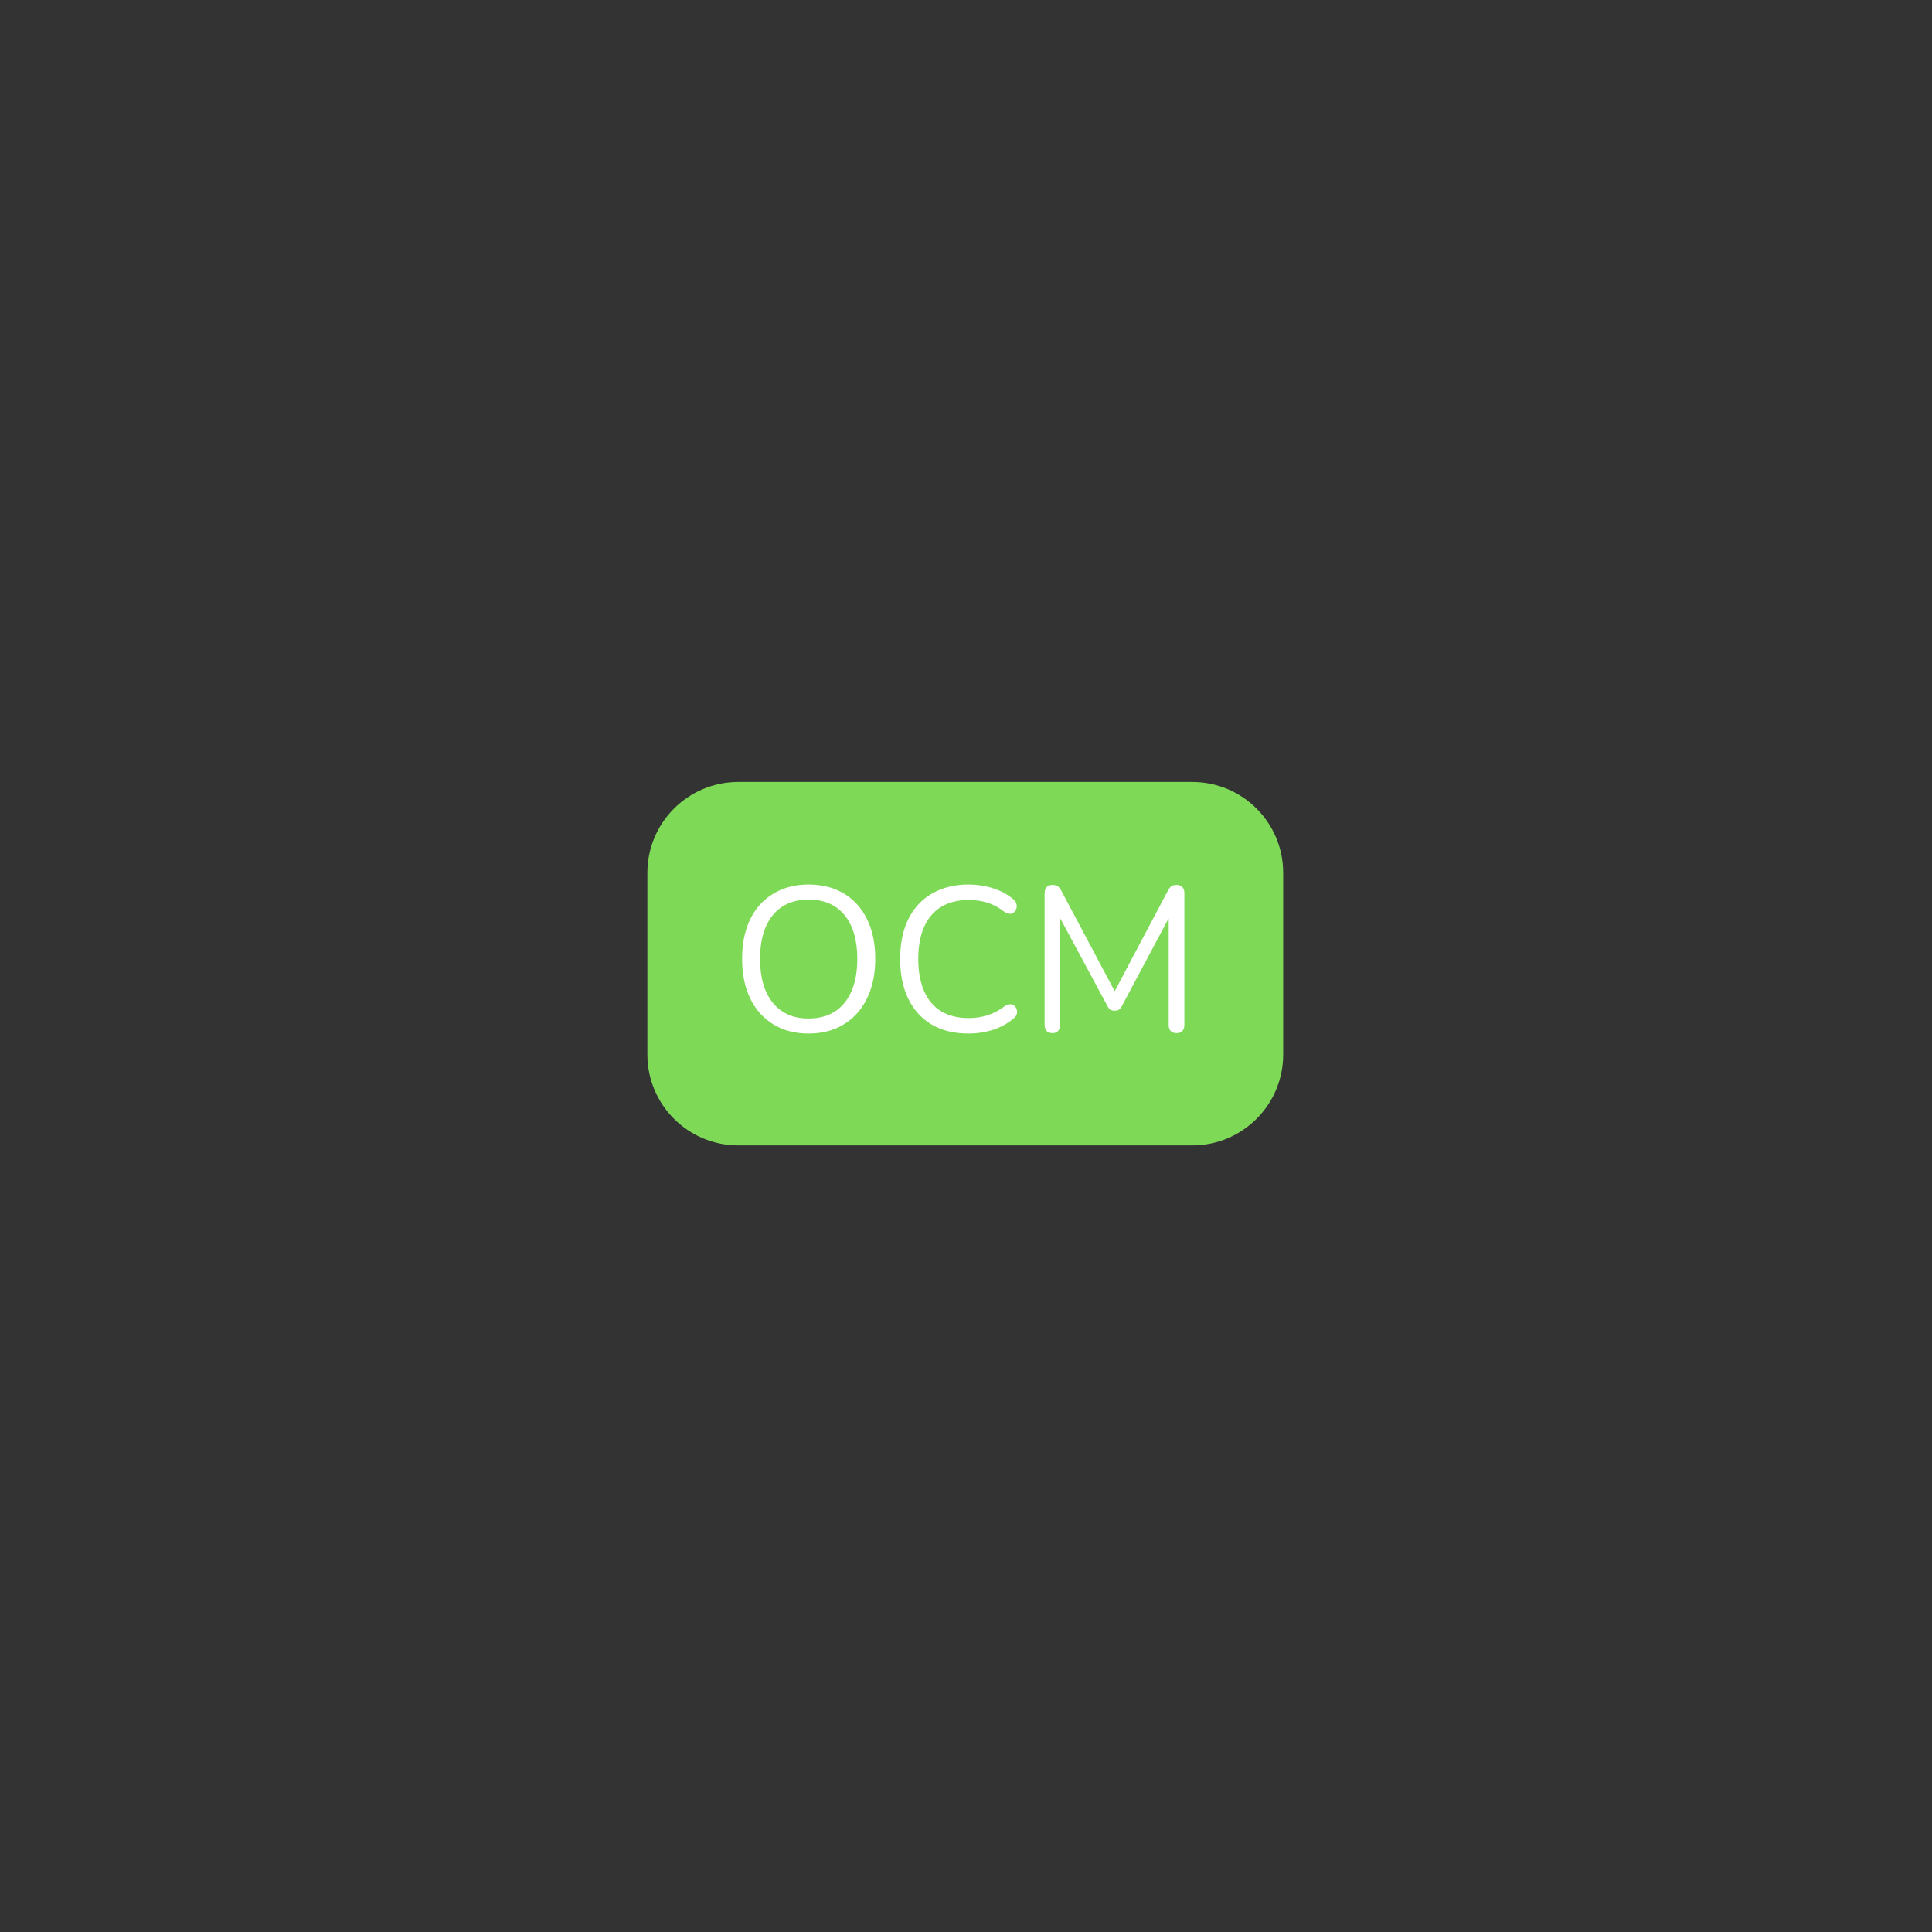 <svg xmlns="http://www.w3.org/2000/svg" xmlns:xlink="http://www.w3.org/1999/xlink" width="500" zoomAndPan="magnify" viewBox="0 0 375 375" height="500" preserveAspectRatio="xMidYMid meet" version="1.2"><rect x="0" y="0" width="375" height="375" fill="#333333" stroke="none"/><defs/><g id="5d77b59569"><path style=" stroke:none;fill-rule:nonzero;fill:#7ed957;fill-opacity:1;" d="M 143.289 151.785 L 231.434 151.785 C 241.172 151.785 249.066 159.68 249.066 169.422 L 249.066 204.688 C 249.066 214.426 241.172 222.32 231.434 222.32 L 143.289 222.32 C 133.551 222.32 125.656 214.426 125.656 204.688 L 125.656 169.422 C 125.656 159.68 133.551 151.785 143.289 151.785 Z M 143.289 151.785 "/><g style="fill:#ffffff;fill-opacity:1;"><g transform="translate(141.605, 200.25)"><path style="stroke:none" d="M 15.312 0.359 C 12.707 0.359 10.438 -0.234 8.5 -1.422 C 6.562 -2.609 5.066 -4.281 4.016 -6.438 C 2.961 -8.602 2.438 -11.164 2.438 -14.125 C 2.438 -16.363 2.734 -18.367 3.328 -20.141 C 3.93 -21.91 4.789 -23.414 5.906 -24.656 C 7.031 -25.895 8.383 -26.852 9.969 -27.531 C 11.562 -28.219 13.344 -28.562 15.312 -28.562 C 17.977 -28.562 20.281 -27.973 22.219 -26.797 C 24.156 -25.629 25.648 -23.969 26.703 -21.812 C 27.754 -19.664 28.281 -17.113 28.281 -14.156 C 28.281 -11.914 27.973 -9.898 27.359 -8.109 C 26.742 -6.328 25.875 -4.812 24.75 -3.562 C 23.633 -2.312 22.281 -1.344 20.688 -0.656 C 19.102 0.02 17.312 0.359 15.312 0.359 Z M 15.312 -2.562 C 17.344 -2.562 19.055 -3.016 20.453 -3.922 C 21.859 -4.828 22.93 -6.145 23.672 -7.875 C 24.422 -9.613 24.797 -11.695 24.797 -14.125 C 24.797 -17.77 23.973 -20.598 22.328 -22.609 C 20.691 -24.629 18.352 -25.641 15.312 -25.641 C 13.344 -25.641 11.656 -25.188 10.25 -24.281 C 8.852 -23.375 7.781 -22.062 7.031 -20.344 C 6.289 -18.625 5.922 -16.551 5.922 -14.125 C 5.922 -10.5 6.742 -7.664 8.391 -5.625 C 10.047 -3.582 12.352 -2.562 15.312 -2.562 Z M 15.312 -2.562 "/></g></g><g style="fill:#ffffff;fill-opacity:1;"><g transform="translate(172.282, 200.25)"><path style="stroke:none" d="M 15.688 0.359 C 12.906 0.359 10.523 -0.223 8.547 -1.391 C 6.578 -2.566 5.066 -4.234 4.016 -6.391 C 2.961 -8.555 2.438 -11.133 2.438 -14.125 C 2.438 -16.363 2.734 -18.367 3.328 -20.141 C 3.93 -21.91 4.801 -23.414 5.938 -24.656 C 7.07 -25.895 8.461 -26.852 10.109 -27.531 C 11.766 -28.219 13.625 -28.562 15.688 -28.562 C 17.332 -28.562 18.898 -28.328 20.391 -27.859 C 21.891 -27.391 23.188 -26.703 24.281 -25.797 C 24.625 -25.535 24.852 -25.238 24.969 -24.906 C 25.094 -24.57 25.109 -24.25 25.016 -23.938 C 24.922 -23.633 24.758 -23.379 24.531 -23.172 C 24.312 -22.973 24.039 -22.875 23.719 -22.875 C 23.395 -22.875 23.035 -23.008 22.641 -23.281 C 21.68 -24.051 20.629 -24.625 19.484 -25 C 18.336 -25.375 17.098 -25.562 15.766 -25.562 C 13.648 -25.562 11.859 -25.113 10.391 -24.219 C 8.93 -23.32 7.828 -22.02 7.078 -20.312 C 6.328 -18.613 5.953 -16.551 5.953 -14.125 C 5.953 -11.695 6.328 -9.617 7.078 -7.891 C 7.828 -6.172 8.93 -4.863 10.391 -3.969 C 11.859 -3.082 13.648 -2.641 15.766 -2.641 C 17.066 -2.641 18.301 -2.832 19.469 -3.219 C 20.645 -3.602 21.727 -4.18 22.719 -4.953 C 23.113 -5.223 23.473 -5.348 23.797 -5.328 C 24.117 -5.316 24.383 -5.219 24.594 -5.031 C 24.812 -4.852 24.969 -4.613 25.062 -4.312 C 25.156 -4.02 25.156 -3.711 25.062 -3.391 C 24.969 -3.078 24.758 -2.801 24.438 -2.562 C 23.32 -1.602 22.008 -0.875 20.5 -0.375 C 18.988 0.113 17.383 0.359 15.688 0.359 Z M 15.688 0.359 "/></g></g><g style="fill:#ffffff;fill-opacity:1;"><g transform="translate(199.2, 200.25)"><path style="stroke:none" d="M 5.078 0.281 C 4.598 0.281 4.223 0.141 3.953 -0.141 C 3.691 -0.422 3.562 -0.812 3.562 -1.312 L 3.562 -26.875 C 3.562 -27.414 3.691 -27.816 3.953 -28.078 C 4.223 -28.348 4.598 -28.484 5.078 -28.484 C 5.504 -28.484 5.844 -28.395 6.094 -28.219 C 6.352 -28.039 6.586 -27.754 6.797 -27.359 L 17.766 -6.719 L 16.562 -6.719 L 27.484 -27.359 C 27.691 -27.754 27.914 -28.039 28.156 -28.219 C 28.395 -28.395 28.742 -28.484 29.203 -28.484 C 29.648 -28.484 30.008 -28.348 30.281 -28.078 C 30.551 -27.816 30.688 -27.414 30.688 -26.875 L 30.688 -1.312 C 30.688 -0.812 30.555 -0.422 30.297 -0.141 C 30.047 0.141 29.664 0.281 29.156 0.281 C 28.676 0.281 28.301 0.141 28.031 -0.141 C 27.77 -0.422 27.641 -0.812 27.641 -1.312 L 27.641 -23.797 L 28.594 -23.797 L 18.594 -5.047 C 18.406 -4.691 18.211 -4.441 18.016 -4.297 C 17.816 -4.148 17.531 -4.078 17.156 -4.078 C 16.781 -4.078 16.484 -4.156 16.266 -4.312 C 16.055 -4.477 15.875 -4.723 15.719 -5.047 L 5.594 -23.844 L 6.562 -23.844 L 6.562 -1.312 C 6.562 -0.812 6.43 -0.422 6.172 -0.141 C 5.922 0.141 5.555 0.281 5.078 0.281 Z M 5.078 0.281 "/></g></g></g></svg>